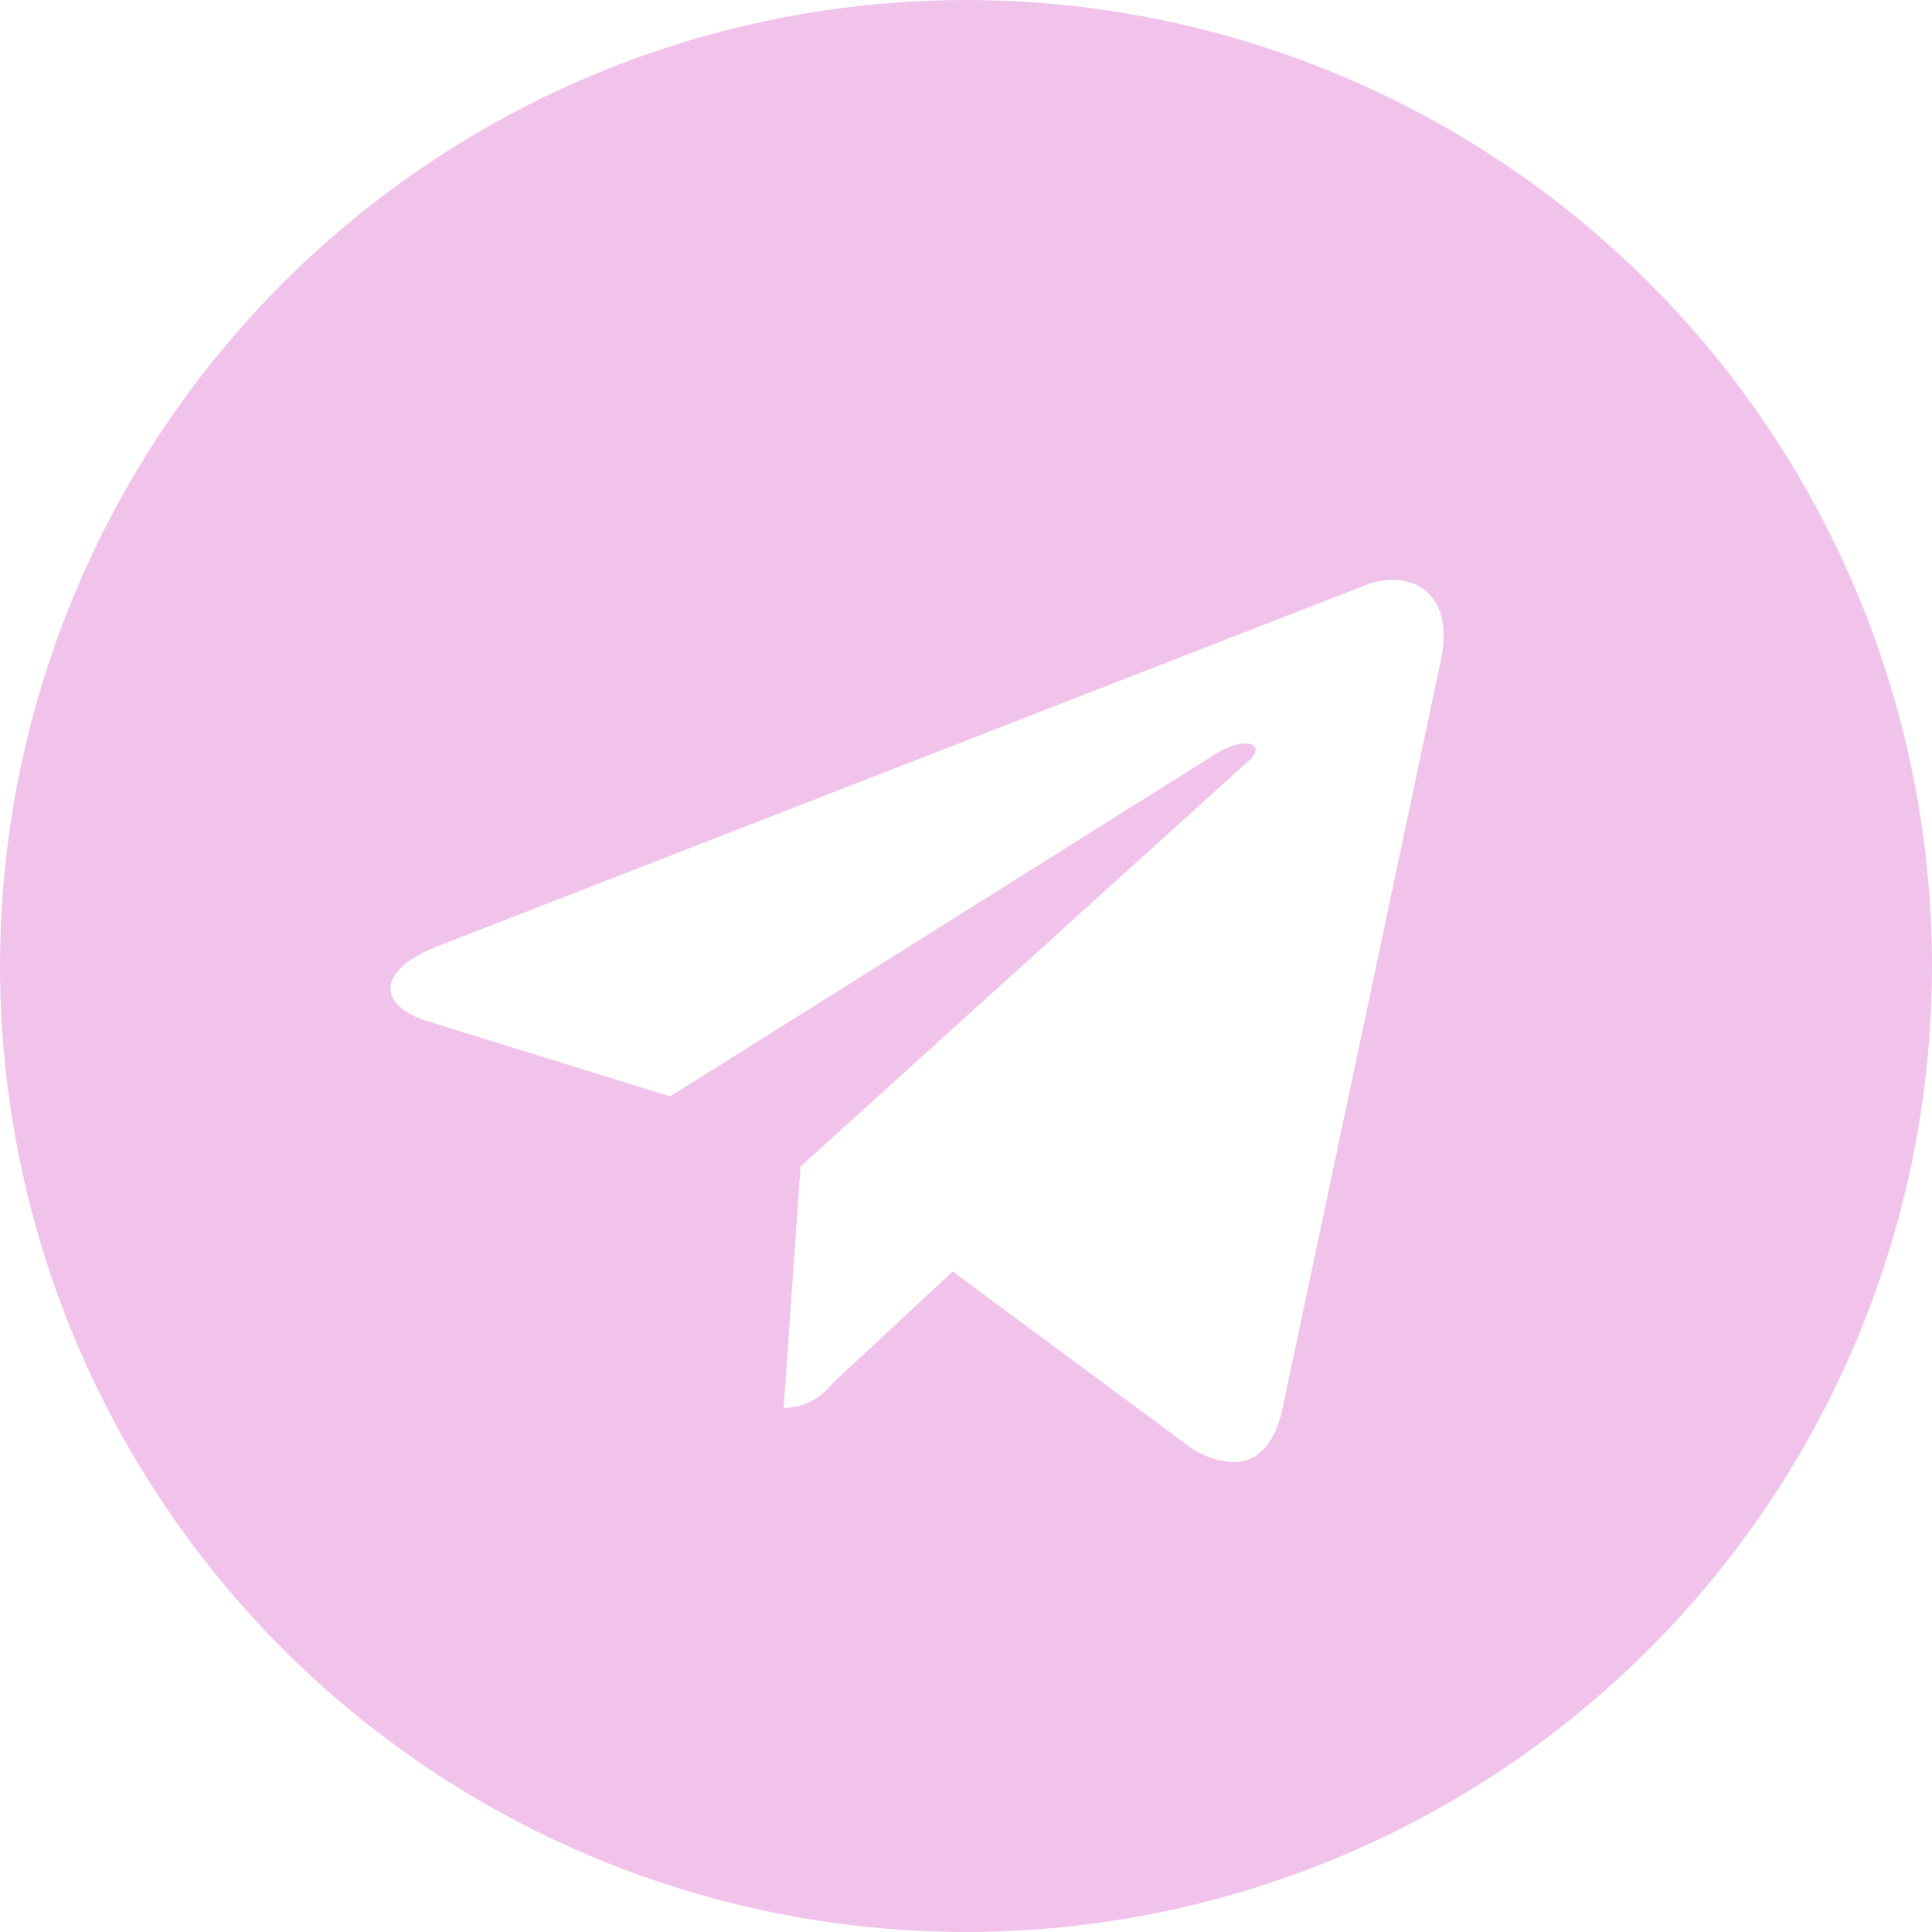 <?xml version="1.0" encoding="UTF-8"?> <svg xmlns="http://www.w3.org/2000/svg" width="632" height="632" viewBox="0 0 632 632" fill="none"><path d="M316 0C253.503 0 192.406 18.533 140.44 53.255C88.474 87.978 47.971 137.33 24.054 195.072C0.137 252.812 -6.121 316.351 6.072 377.647C18.265 438.947 48.361 495.251 92.554 539.447C136.748 583.64 193.053 613.735 254.352 625.928C315.648 638.122 379.188 631.861 436.929 607.944C494.67 584.027 544.022 543.527 578.746 491.561C613.467 439.595 632 378.5 632 316C632 232.191 598.705 151.816 539.448 92.554C480.186 33.292 399.807 0 316 0ZM471.235 216.46L419.49 460.965C415.54 478.345 405.27 482.295 390.655 474.395L311.655 415.935L272.155 452.67C270.295 455.099 267.905 457.074 265.167 458.444C262.43 459.811 259.416 460.538 256.355 460.57L261.885 381.57L408.035 249.245C414.75 243.715 408.035 240.555 398.555 246.085L219.225 358.66L140.225 334.17C123.24 329.035 122.845 317.185 143.78 309.285L448.325 190.785C463.335 186.44 475.975 195.13 471.235 216.46Z" fill="#F1C3EB"></path></svg> 
